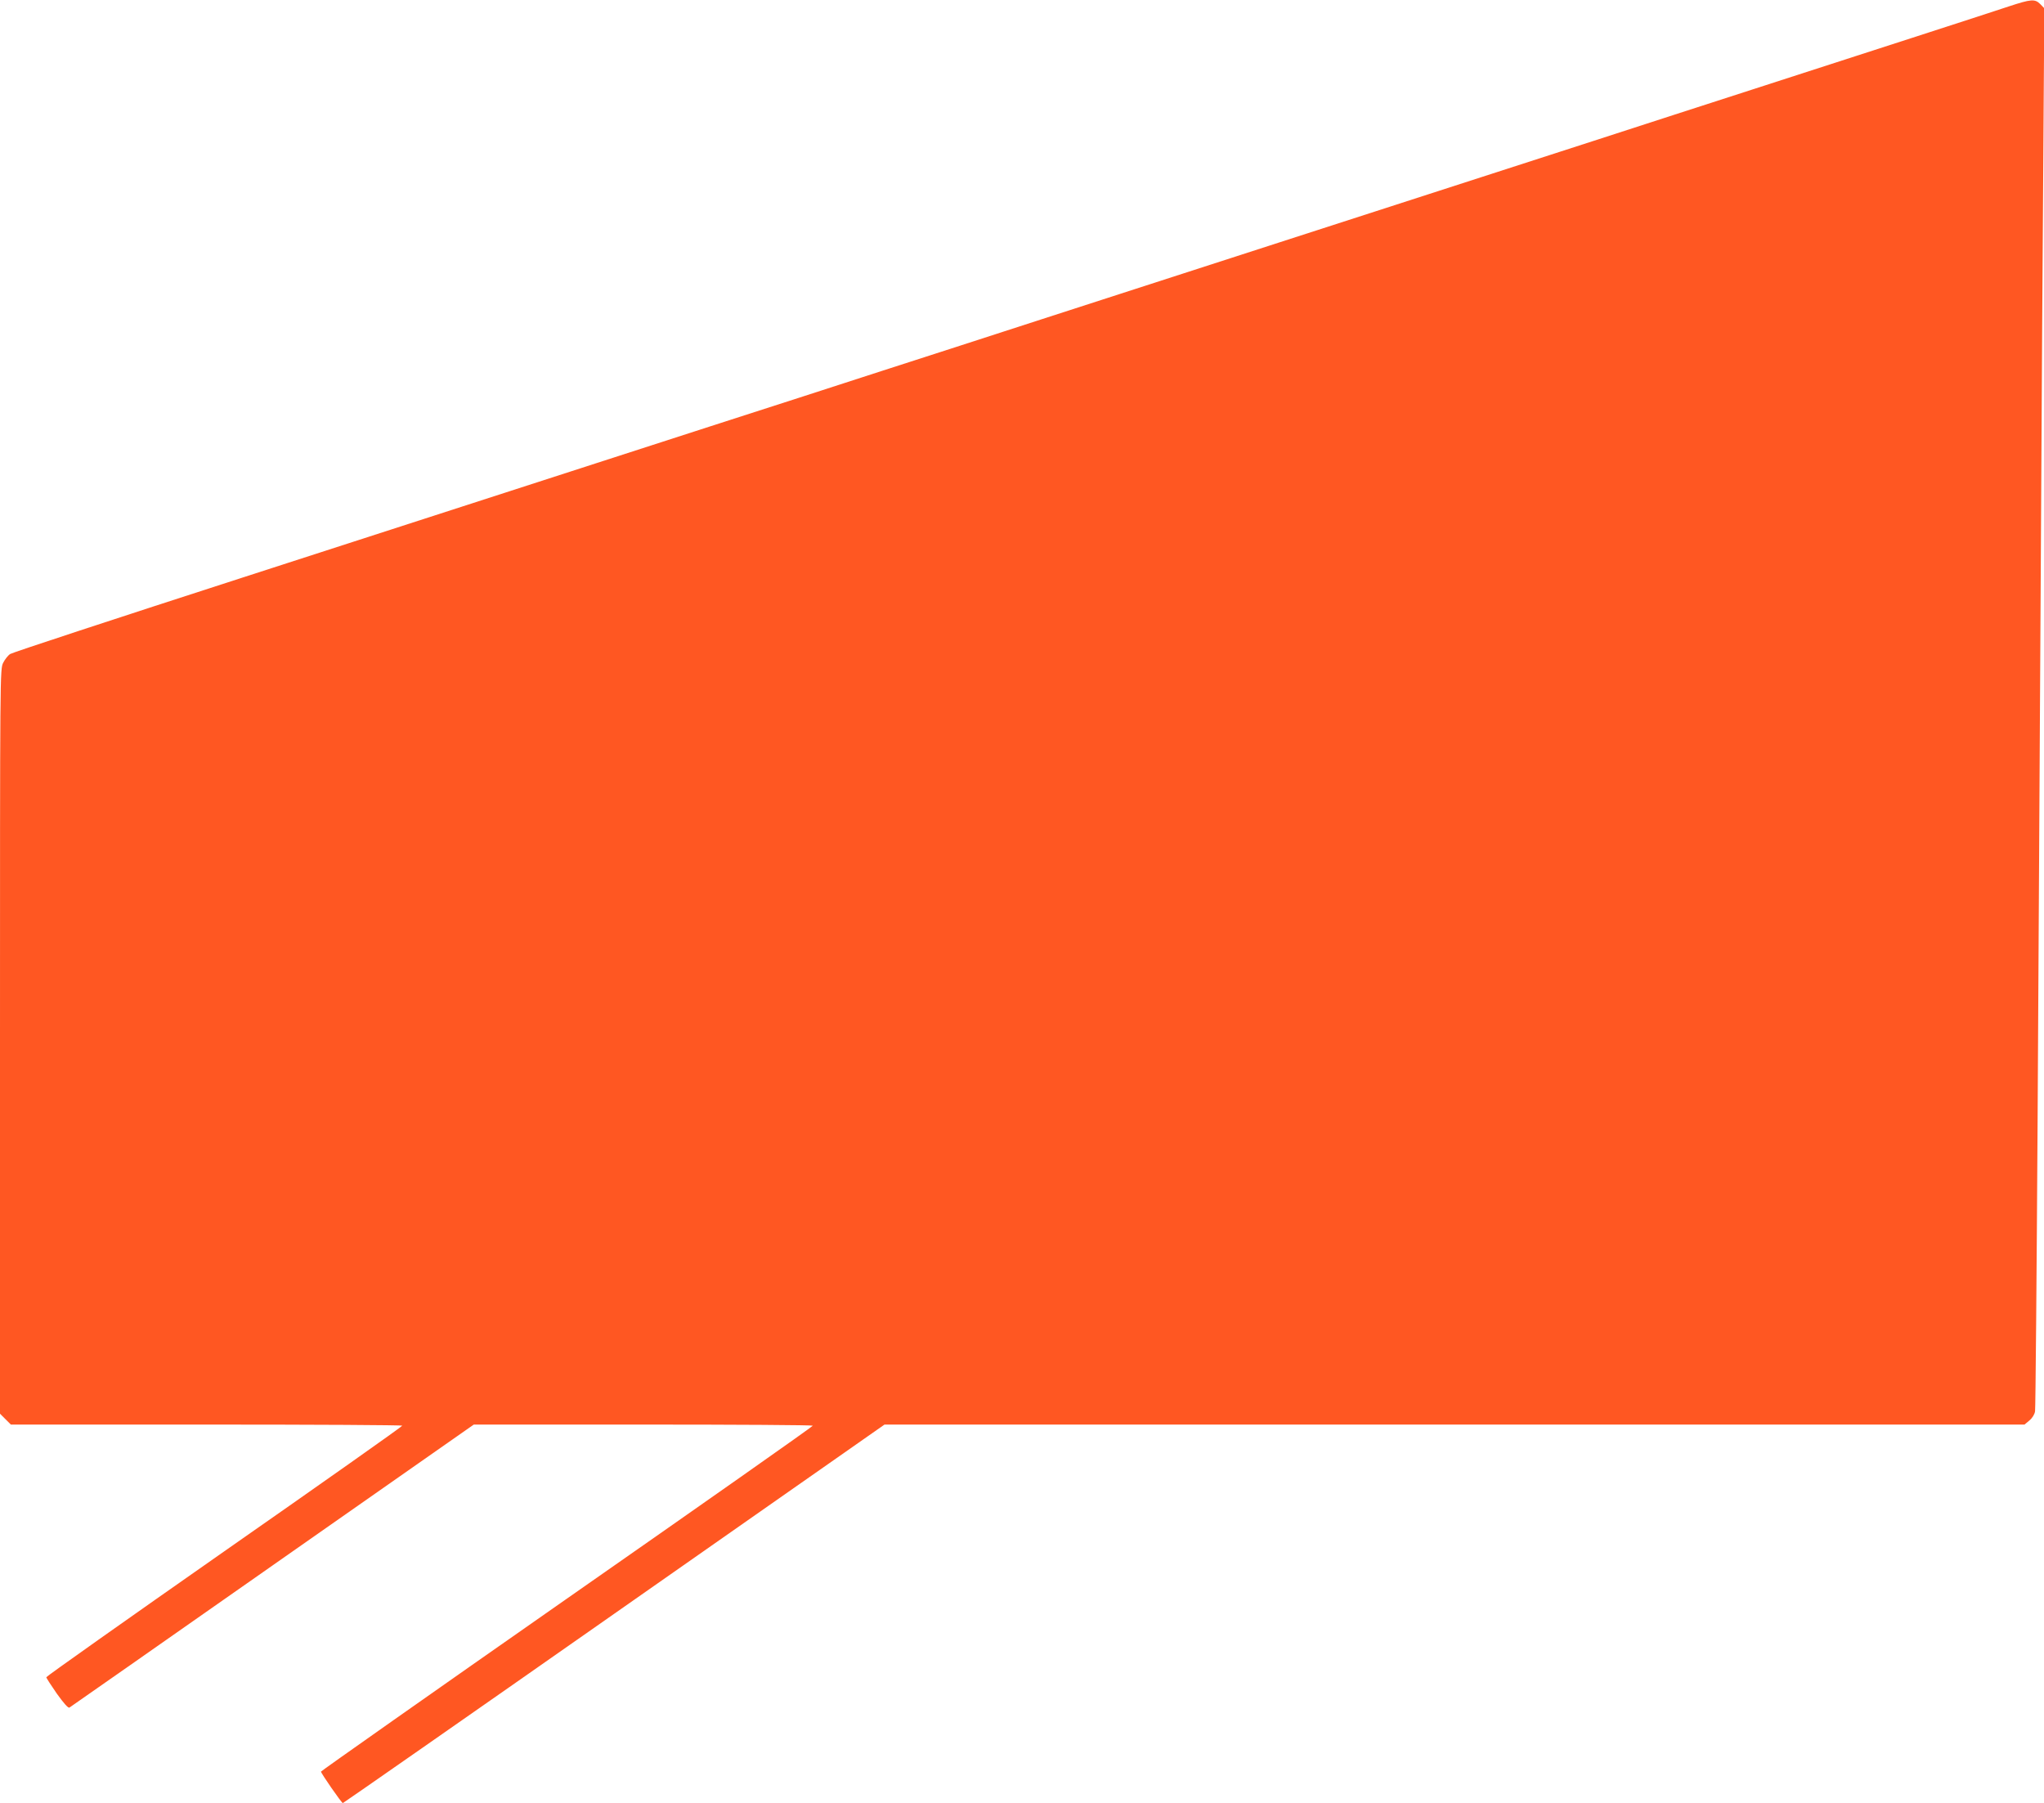 <?xml version="1.0" standalone="no"?>
<!DOCTYPE svg PUBLIC "-//W3C//DTD SVG 20010904//EN"
 "http://www.w3.org/TR/2001/REC-SVG-20010904/DTD/svg10.dtd">
<svg version="1.0" xmlns="http://www.w3.org/2000/svg"
 width="1280pt" height="1129pt" viewBox="0 0 1280 1129"
 preserveAspectRatio="xMidYMid meet">
<g transform="translate(0,1129) scale(0.1,-0.1)"
fill="#ff5722" stroke="none">
<path d="M12580 11250 c-63 -21 -339 -111 -612 -199 -274 -89 -721 -233 -993
-321 -272 -88 -719 -232 -992 -321 -766 -247 -1440 -465 -1978 -639 -269 -87
-714 -231 -987 -319 -274 -89 -722 -233 -995 -322 -274 -88 -721 -233 -993
-321 -272 -87 -855 -276 -1295 -418 -440 -142 -1441 -466 -2224 -719 -783
-253 -1434 -467 -1447 -476 -13 -8 -33 -33 -44 -55 -20 -39 -20 -54 -20 -2371
l0 -2331 34 -34 34 -34 1226 0 c674 0 1226 -3 1225 -7 0 -5 -502 -359 -1115
-787 -612 -428 -1114 -783 -1114 -788 0 -5 30 -51 66 -103 44 -61 71 -92 79
-87 6 4 579 404 1272 890 l1260 882 1062 0 c583 0 1061 -3 1061 -7 0 -5 -693
-492 -1540 -1083 -846 -591 -1539 -1079 -1540 -1083 0 -10 129 -197 137 -197
3 0 768 533 1699 1185 l1693 1185 3570 0 3569 0 31 26 c18 15 32 38 35 57 3
18 10 842 16 1832 6 990 15 2556 20 3480 5 924 12 2084 16 2577 l6 896 -25 26
c-34 34 -57 32 -197 -14z"/>
</g>
</svg>
